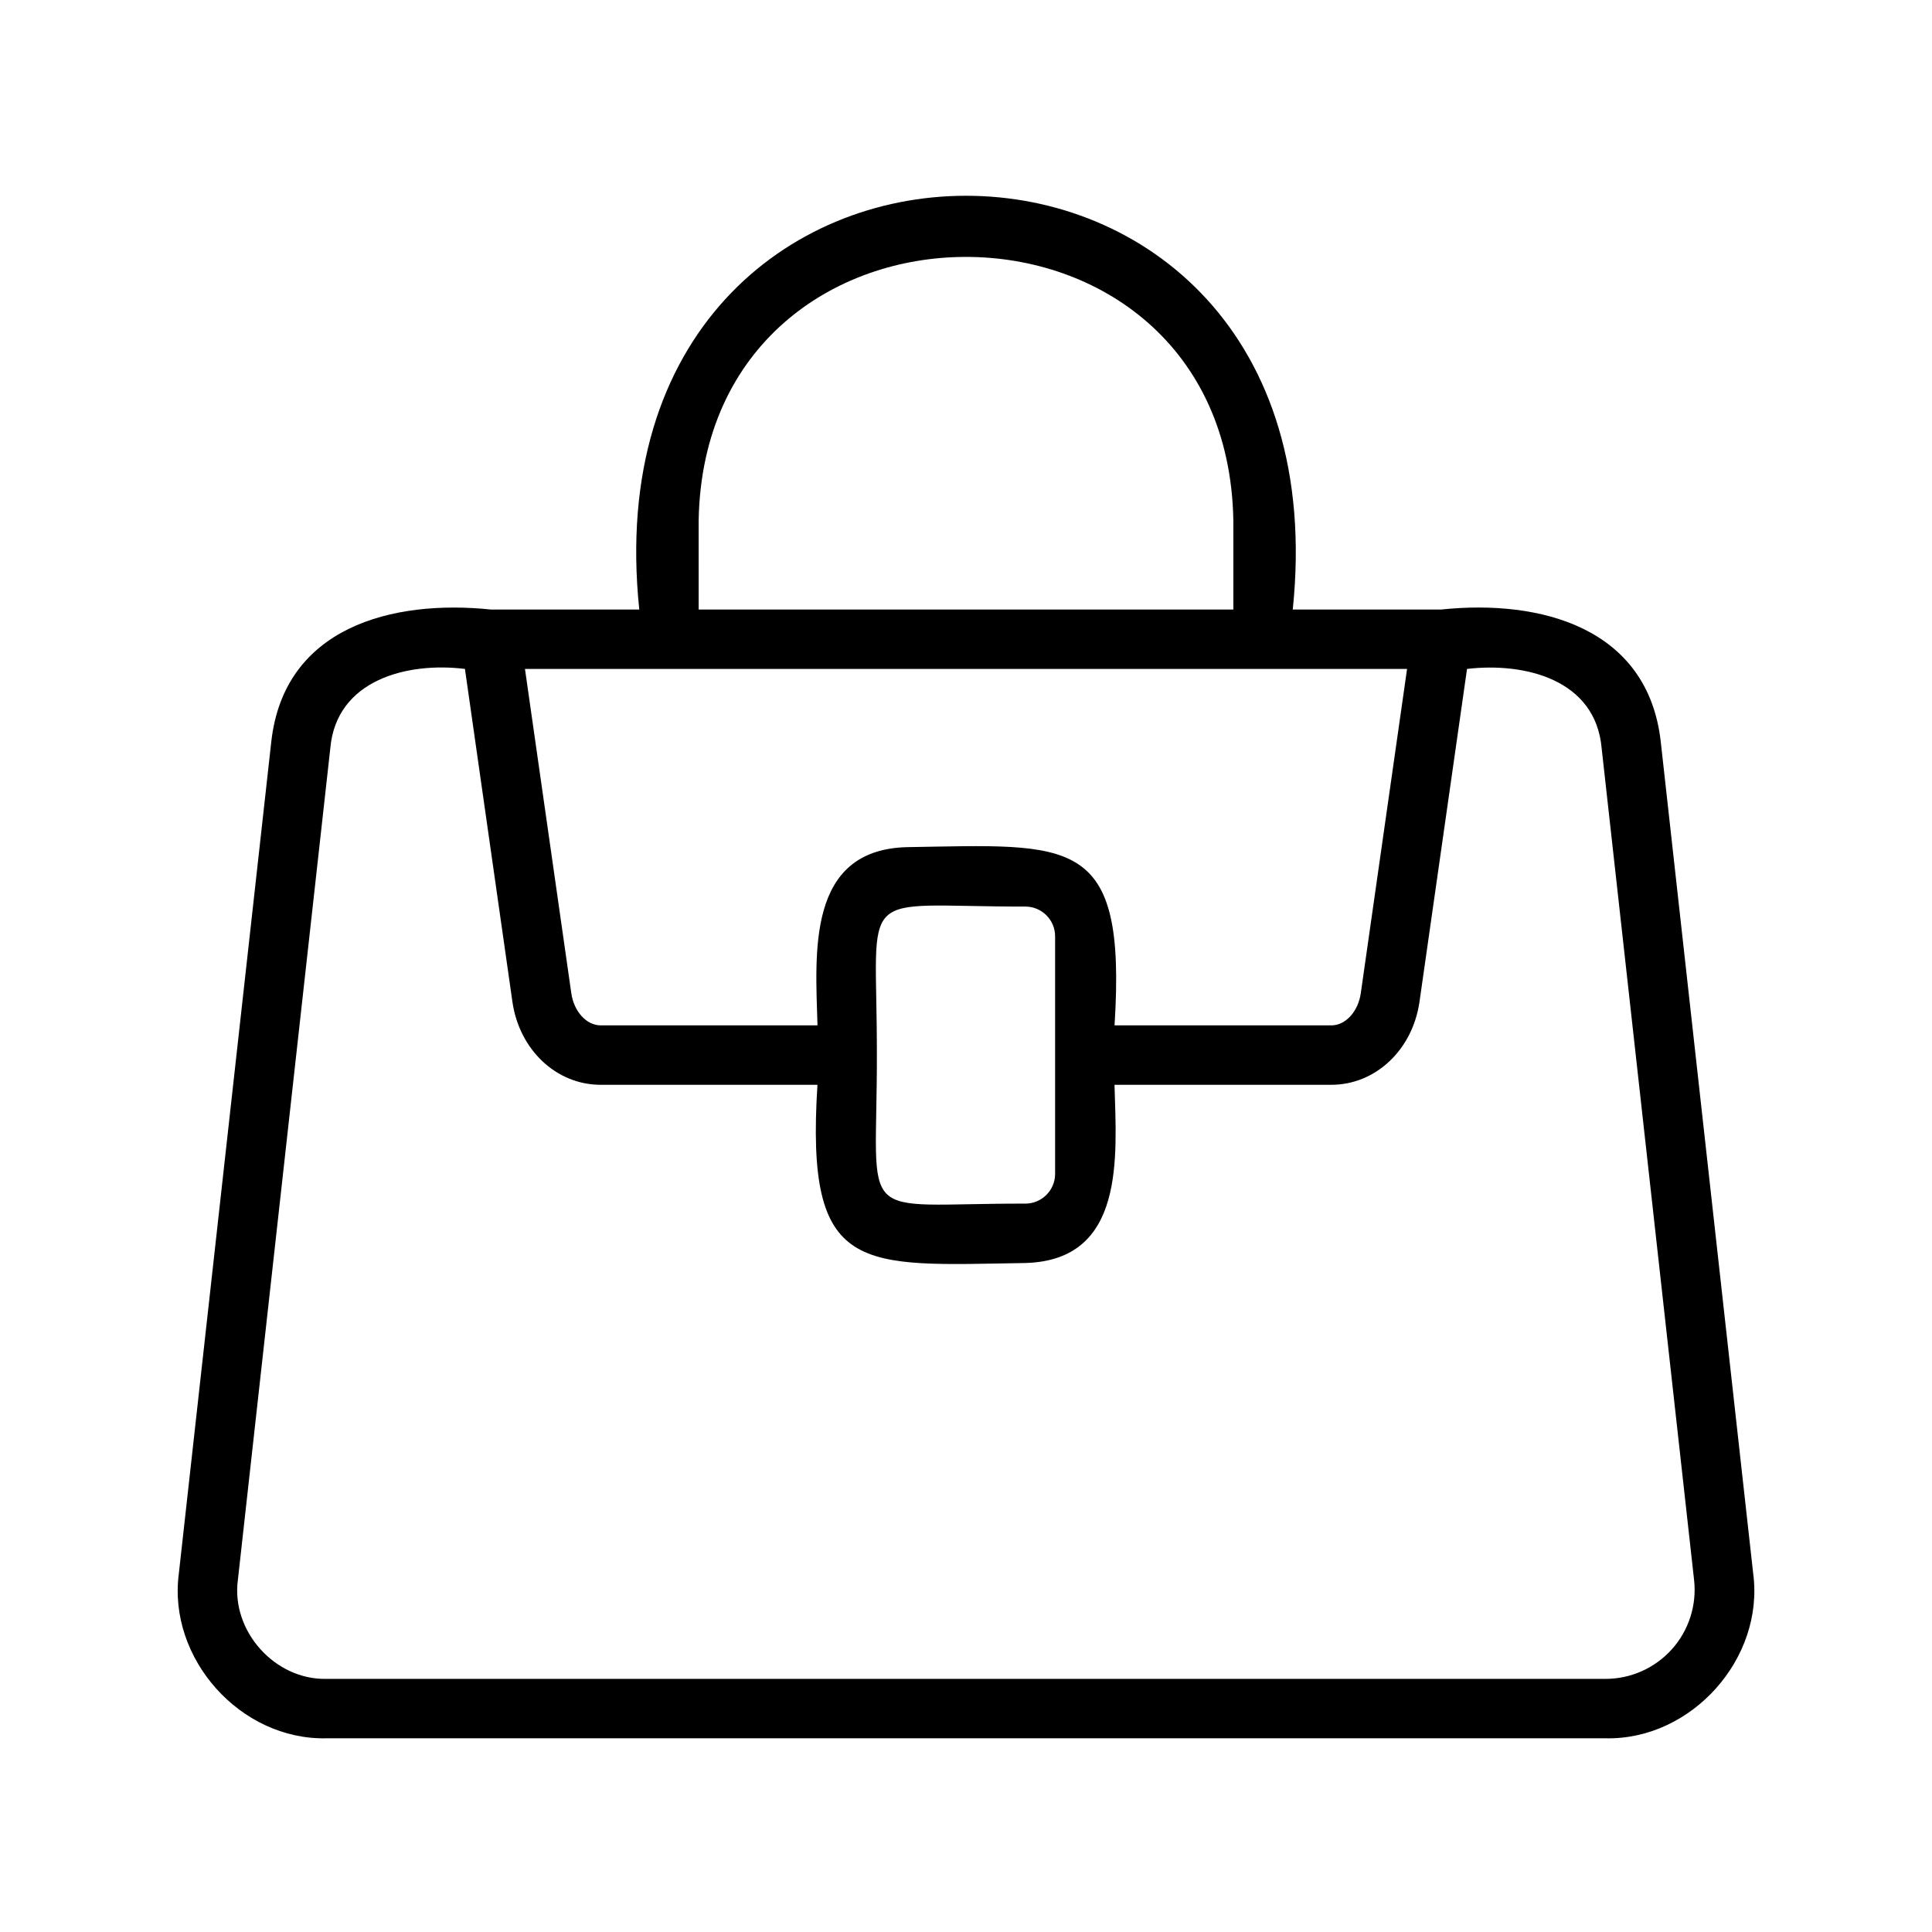 <?xml version="1.0" encoding="UTF-8"?>
<!-- Uploaded to: ICON Repo, www.svgrepo.com, Generator: ICON Repo Mixer Tools -->
<svg fill="#000000" width="800px" height="800px" version="1.1" viewBox="144 144 512 512" xmlns="http://www.w3.org/2000/svg">
 <path d="m608.61 560.96-24.496-220.42c-3.418-30.32-31.992-37.754-58.16-35.012h-39.359c15.16-146.25-188.39-146.14-173.18 0h-39.359c-26.121-2.707-54.758 4.66-58.16 35.016l-24.496 220.42c-3.008 22.559 16.324 44.223 39.109 43.703h338.98c22.766 0.504 42.145-21.129 39.121-43.707zm-279.46-279.05c1.684-93.125 140.04-93.078 141.7 0l0.004 23.617h-141.7zm-7.871 39.359h195.61l-12.266 85.945c-0.691 4.867-4.047 8.52-7.793 8.52h-57.465c3.227-50.727-11.273-47.926-55.105-47.23-26.559 0.738-24.152 28.148-23.617 47.23h-57.465c-3.731 0-7.086-3.652-7.777-8.516l-12.281-85.949zm55.105 102.34c0.062-45.625-6.312-39.312 39.359-39.359 4.328 0 7.871 3.527 7.871 7.871v62.977c0 4.344-3.543 7.871-7.871 7.871-45.656-0.062-39.297 6.301-39.359-39.359zm210.7 157.44c-4.473 4.992-10.879 7.871-17.586 7.871h-339c-13.648 0.301-25.285-12.676-23.457-26.23l24.496-220.42c1.605-18.07 20.309-22.887 35.676-21l12.578 88.184c1.824 12.77 11.648 22.027 23.379 22.027h57.465c-3.227 50.727 11.273 47.926 55.105 47.23 26.559-0.738 24.152-28.148 23.617-47.23h57.465c11.715 0 21.539-9.258 23.363-22.027l12.594-88.184c15.352-1.793 34.086 2.816 35.676 21.02l24.496 220.42c0.746 6.656-1.398 13.348-5.867 18.34z"/>
</svg>